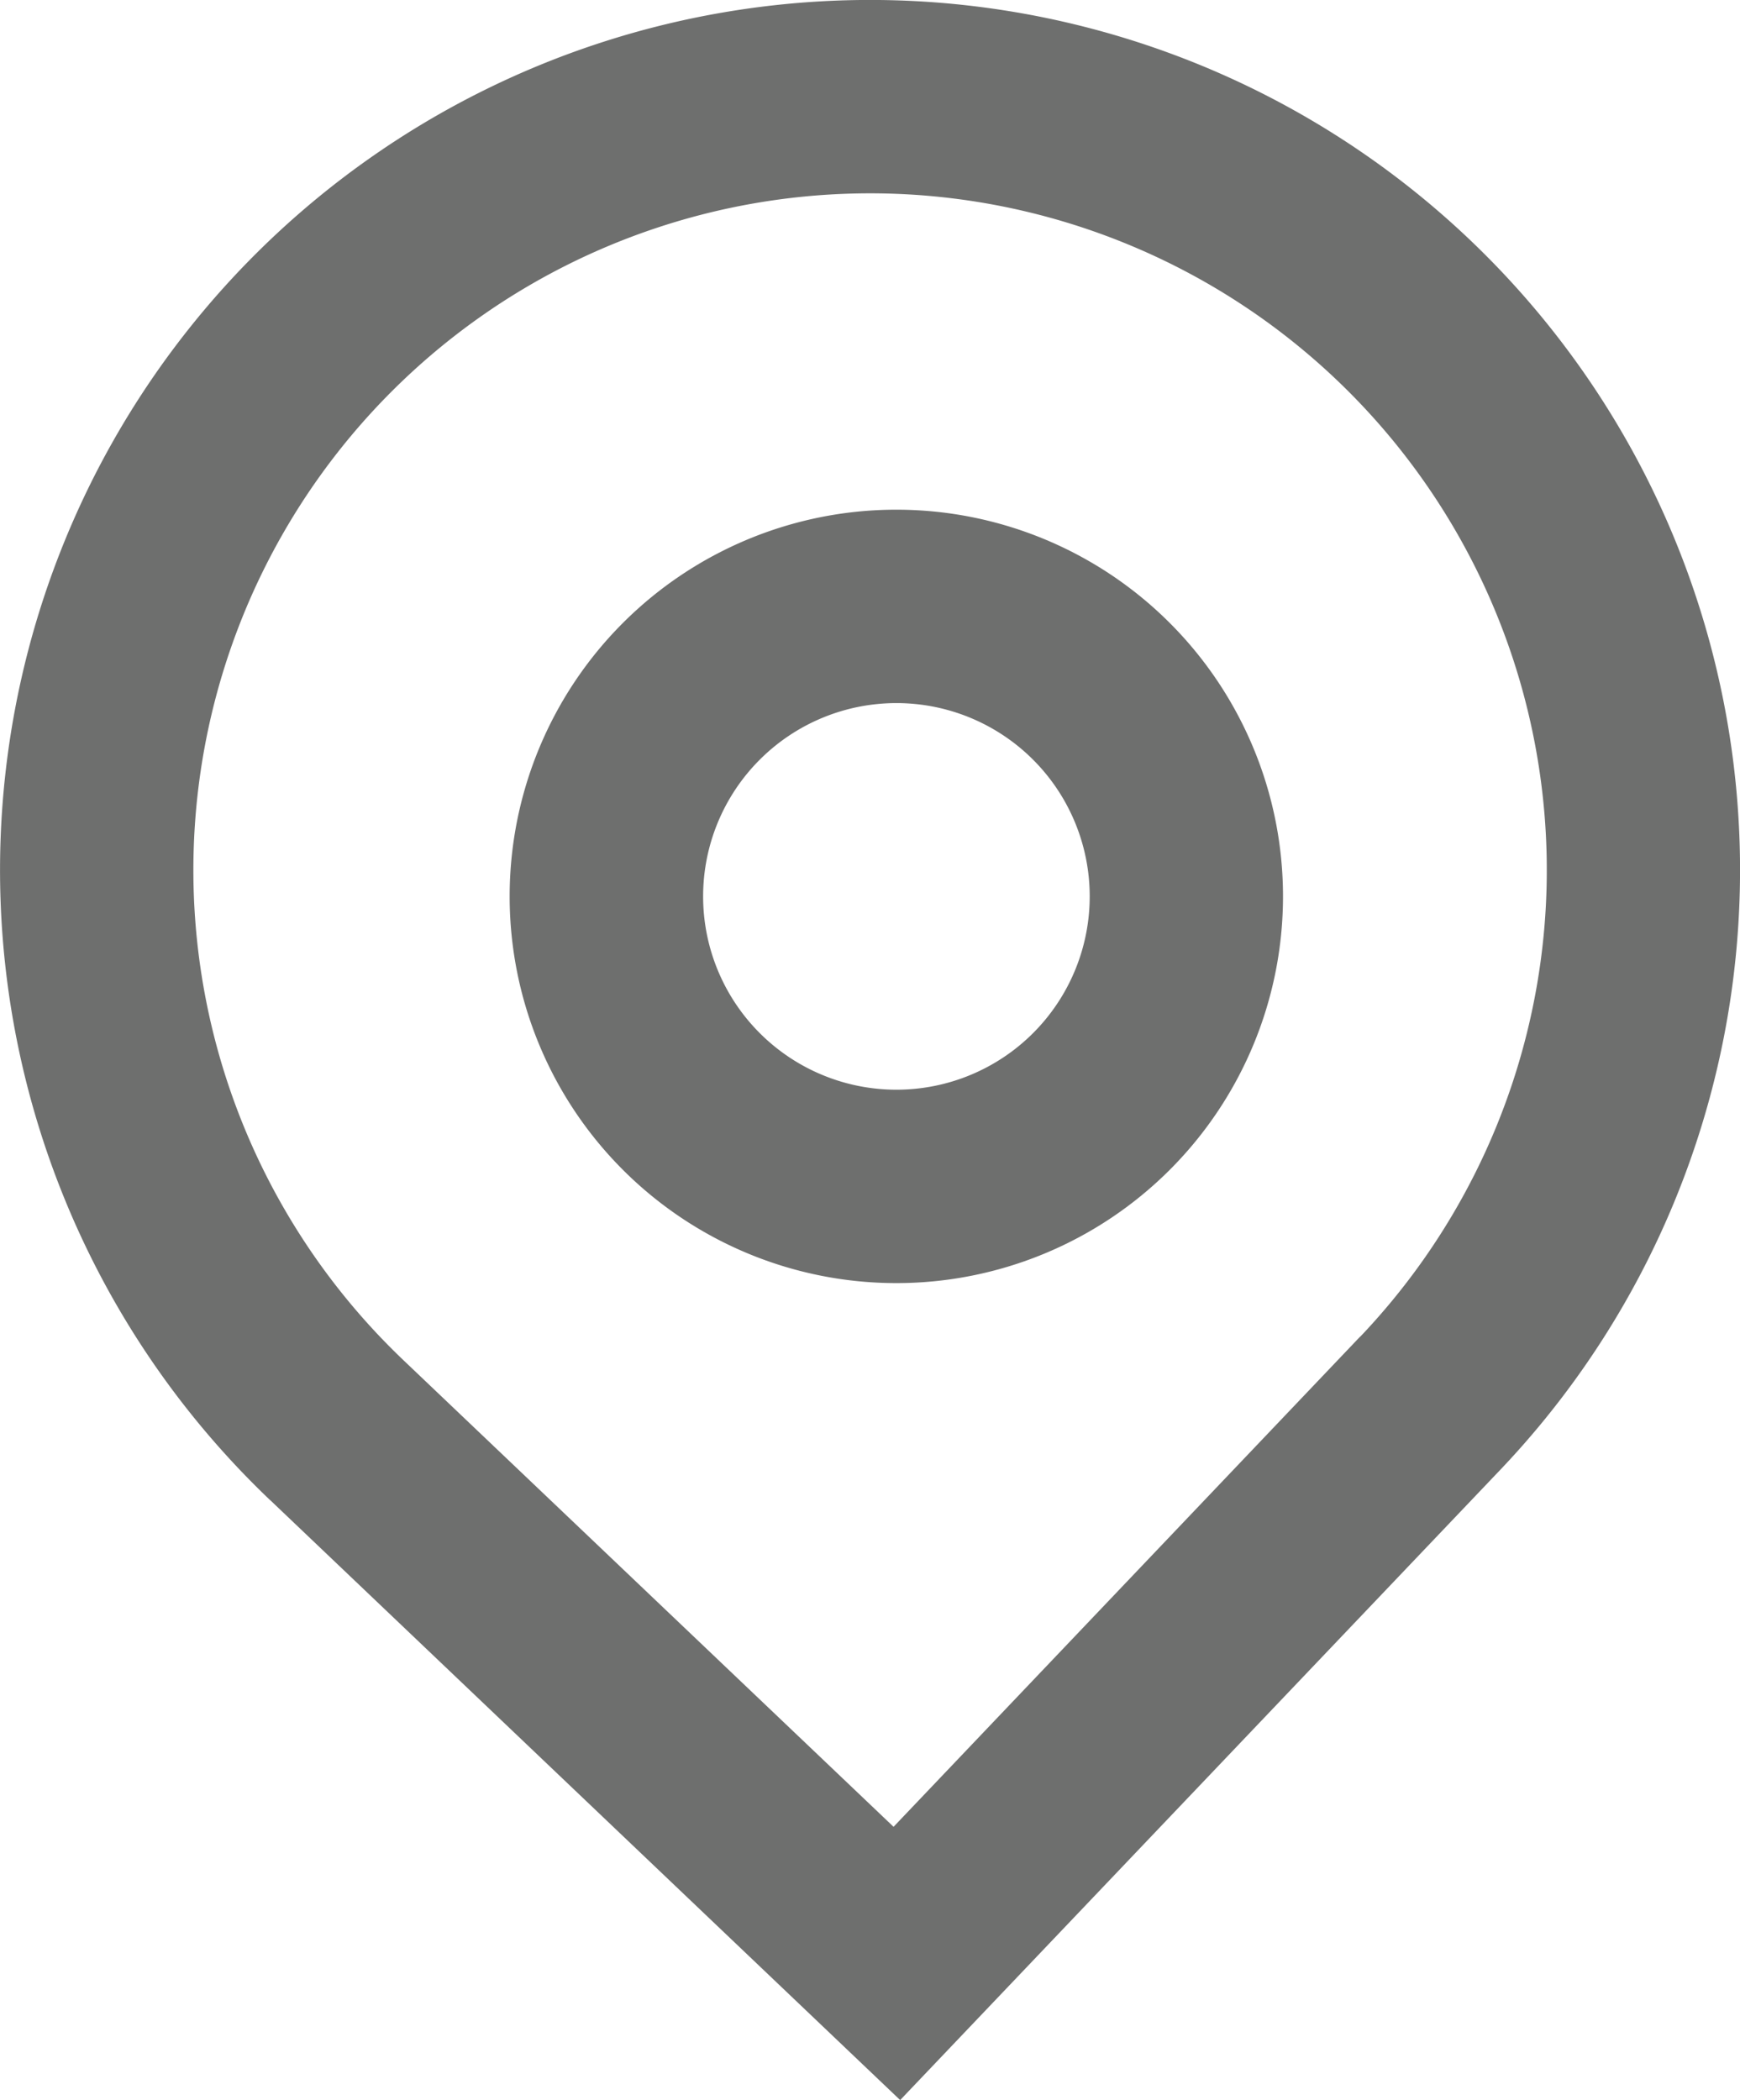 <svg xmlns="http://www.w3.org/2000/svg" width="19.498" height="23.532" viewBox="0 0 19.498 23.532"><defs><style>.a{fill:#6e6f6e;fill-rule:evenodd;}</style></defs><path class="a" d="M21.074,13.741a4.333,4.333,0,1,1-4.333-4.333,4.333,4.333,0,0,1,4.333,4.333Zm-2.166,0a2.166,2.166,0,1,1-2.166-2.166,2.166,2.166,0,0,1,2.166,2.166Z" transform="translate(-6.697 -3.697)"/><path class="a" d="M7.527,18.309a9.749,9.749,0,1,1,13.783-.338l-6.723,7.06-7.06-6.723Zm12.214-1.832-5.228,5.492L9.021,16.741a7.583,7.583,0,1,1,10.721-.263Z" transform="translate(-4.5 -1.5)"/></svg>